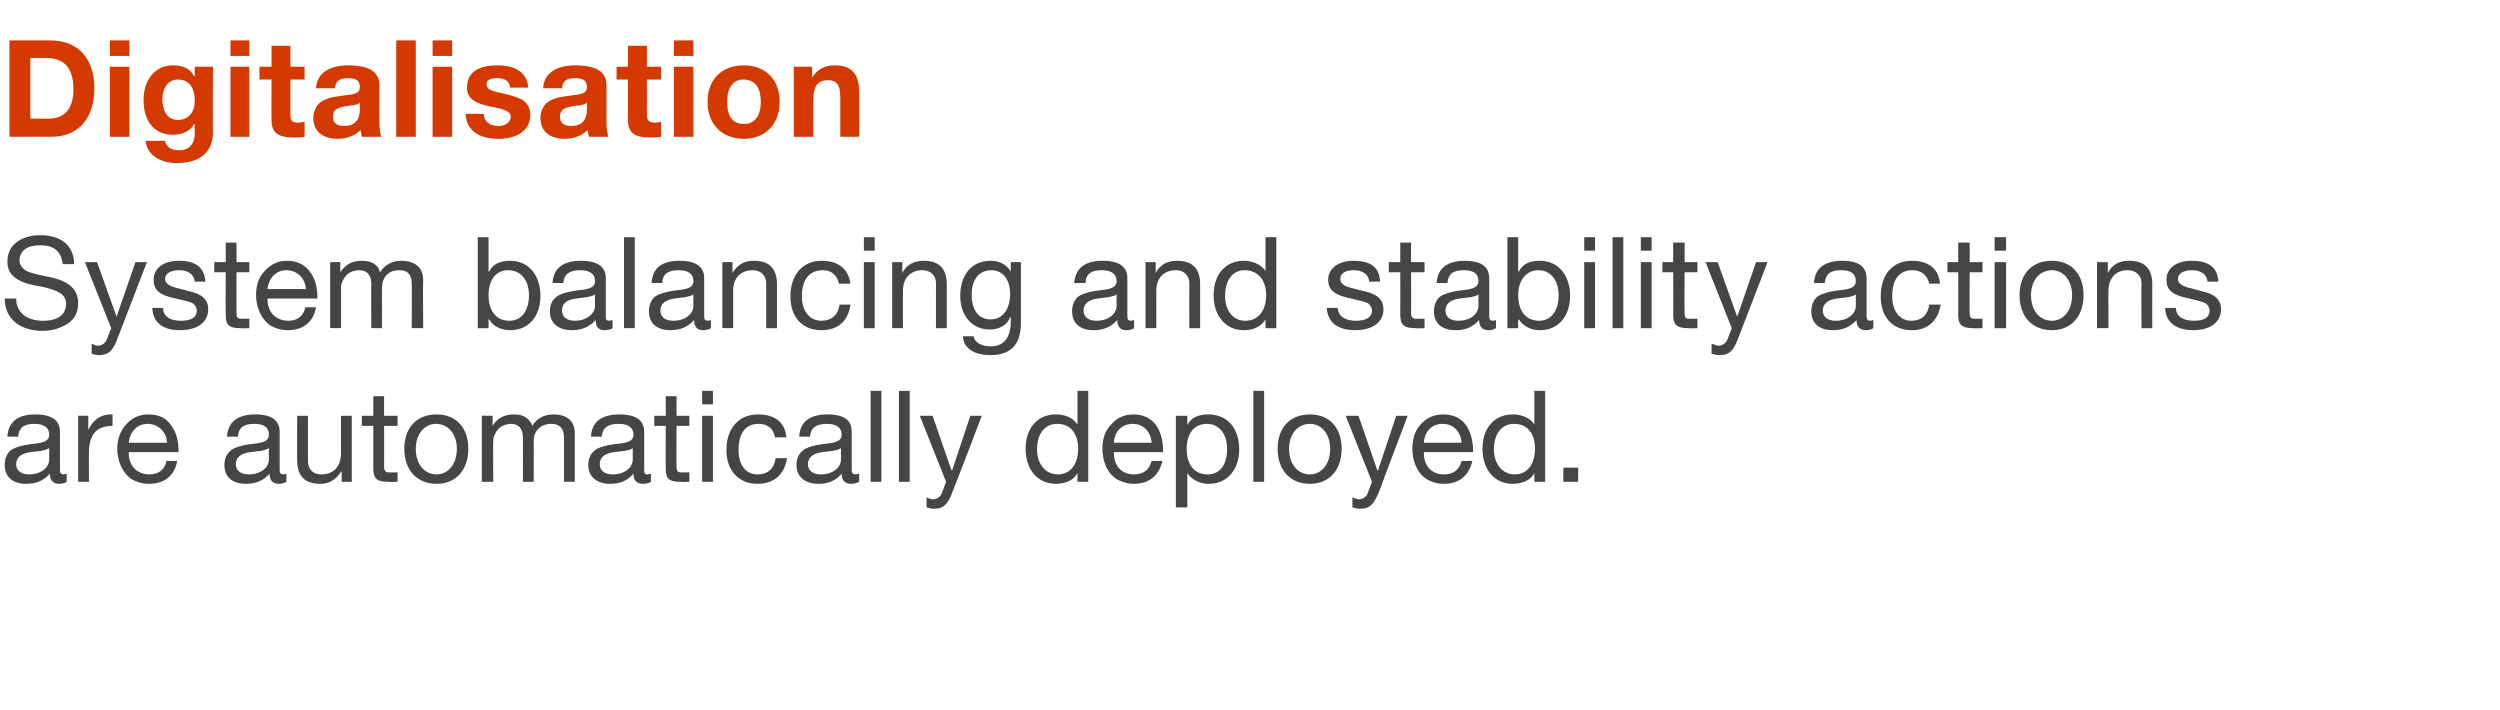 <?xml version="1.0" standalone="no"?><!DOCTYPE svg PUBLIC "-//W3C//DTD SVG 1.1//EN" "http://www.w3.org/Graphics/SVG/1.1/DTD/svg11.dtd"><svg xmlns="http://www.w3.org/2000/svg" version="1.1" width="371px" height="105.4px" viewBox="0 -6 371 105.4" style="top:-6px"><desc>Digitalisation System balancing and stability actions are automatically deployed</desc><defs/><g id="Polygon110102"><path d="m8.9 58.1v5.7c0 .4.2.6.5.6c.2 0 .4-.1.5-.1v1.2c-.3.2-.7.3-1.1.3c-.9 0-1.4-.5-1.4-1.5c-.9 1-2 1.5-3.5 1.5c-2 0-3.2-1-3.2-2.8c0-.9.3-1.6.8-2.1c.6-.5 1.9-.9 4-1.1c1.4-.2 1.8-.6 1.8-1.3c0-1-.7-1.6-2.2-1.6c-1.6 0-2.3.6-2.4 1.9H1.1c.1-2.2 1.6-3.3 4.1-3.3c2.8 0 3.7 1.1 3.7 2.6zm-4.6 6.3c1.9 0 3-1.1 3-2.2v-1.7c-.3.2-.7.3-1.1.4l-1.7.2c-1.4.2-2.1.8-2.1 1.8c0 .9.7 1.5 1.9 1.5zm12.4-8.9v1.7c-2.4 0-3.5 1.3-3.5 4c-.03-.04 0 4.3 0 4.3h-1.6v-9.8h1.5v2.1s.01 0 0 0c.8-1.6 1.9-2.3 3.4-2.3h.2zm8.6 1.5c.8 1 1.2 2.3 1.2 3.9v.2h-7.4s.04.14 0 .1c0 1.9 1.2 3.2 3.1 3.2c1.4 0 2.3-.8 2.5-2h1.6c-.4 2.2-1.9 3.4-4.2 3.4c-1 0-1.9-.3-2.6-.7c-1.4-1-2.1-2.8-2.1-4.5c0-1.5.5-2.7 1.3-3.6c.9-1 2-1.5 3.3-1.5c1.5 0 2.6.5 3.3 1.5zm-.5 2.7c-.1-1.6-1.3-2.8-2.9-2.8c-1.5 0-2.6 1.1-2.8 2.8h5.7zm16.7-1.6v5.7c0 .4.2.6.5.6c.2 0 .4-.1.5-.1v1.2c-.3.2-.7.3-1.1.3c-.9 0-1.4-.5-1.4-1.5c-.9 1-2 1.5-3.5 1.5c-2 0-3.2-1-3.2-2.8c0-.9.3-1.6.9-2.1c.5-.5 1.8-.9 3.9-1.1c1.4-.2 1.8-.6 1.8-1.3c0-1-.6-1.6-2.2-1.6c-1.6 0-2.3.6-2.4 1.9h-1.6c.1-2.2 1.6-3.3 4.2-3.3c2.7 0 3.6 1.1 3.6 2.6zm-4.6 6.3c1.9 0 3-1.1 3-2.2v-1.7c-.3.2-.7.3-1.1.4l-1.7.2c-1.4.2-2.1.8-2.1 1.8c0 .9.7 1.5 1.9 1.5zm8.8-8.7s-.01 6.71 0 6.7c0 1.2.7 2 2 2c1.9 0 2.9-1.3 2.9-3.1v-5.6h1.6v9.8h-1.5V64h-.1c-.7 1.2-1.8 1.8-3.1 1.8c-2.3 0-3.4-1.2-3.4-3.5c-.03-.02 0-6.6 0-6.6h1.6zM57 52.8v2.9h2v1.5h-2s.02 6.11 0 6.1c0 .5.2.7.5.8h1c.02.02.5 0 .5 0v1.4s-1.35.05-1.4 0c-1.7 0-2.2-.5-2.2-2v-6.3h-1.7v-1.5h1.7v-2.9h1.6zm12.5 7.8c0 3.1-1.8 5.2-4.7 5.2c-2.9 0-4.8-2-4.8-5.2c0-3.1 1.8-5.1 4.8-5.1c3 0 4.7 2.1 4.7 5.1zm-4.7 3.8c1.7 0 3-1.5 3-3.8c0-2.2-1.3-3.7-3.1-3.7c-1.7 0-3 1.5-3 3.7c0 2.3 1.3 3.8 3.1 3.8zM79 57.2c.6-1.1 1.8-1.7 3.1-1.7c2.2 0 3.2 1.1 3.2 2.8c.01-.01 0 7.2 0 7.2h-1.6V59c0-1.4-.6-2.1-1.9-2.1c-1.6 0-2.6 1.1-2.6 2.5c.03-.03 0 6.1 0 6.1h-1.6s.02-6.47 0-6.5c0-1.4-.6-2.1-1.8-2.1c-.5 0-1 .2-1.4.4c-.8.5-1.2 1.5-1.2 2.1c-.05-.01 0 6.1 0 6.1h-1.7v-9.8h1.6v1.5s-.01-.03 0 0c.7-1.2 1.8-1.7 3.2-1.7c1.4 0 2.3.6 2.7 1.7zm16.6.9v5.7c0 .4.1.6.5.6c.1 0 .3-.1.5-.1v1.2c-.3.2-.7.3-1.2.3c-.9 0-1.4-.5-1.4-1.5c-.8 1-2 1.5-3.4 1.5c-2 0-3.3-1-3.3-2.8c0-.9.3-1.6.9-2.1c.5-.5 1.8-.9 4-1.1c1.4-.2 1.8-.6 1.8-1.3c0-1-.7-1.6-2.2-1.6c-1.6 0-2.4.6-2.5 1.9h-1.6c.1-2.2 1.6-3.3 4.2-3.3c2.8 0 3.7 1.1 3.7 2.6zm-4.7 6.3c1.9 0 3-1.1 3-2.2v-1.7c-.2.2-.7.3-1.1.4l-1.7.2c-1.4.2-2.1.8-2.1 1.8c0 .9.7 1.5 1.9 1.5zm9.5-11.6v2.9h1.9v1.5h-1.9s-.03 6.11 0 6.1c0 .5.1.7.5.8h1c-.03.02.4 0 .4 0v1.4s-1.3.05-1.3 0c-1.8 0-2.2-.5-2.2-2c-.04 0 0-6.3 0-6.3h-1.7v-1.5h1.7v-2.9h1.6zm5.4-.8v2h-1.6v-2h1.6zm0 3.7v9.8h-1.6v-9.8h1.6zm10.9 3.2H115c-.2-1.3-1.1-2-2.4-2c-2 0-3 1.4-3 3.9c0 2.1 1 3.6 2.8 3.6c1.6 0 2.5-.9 2.7-2.4h1.7c-.4 2.4-1.9 3.8-4.4 3.8c-2.8 0-4.6-2-4.6-5c0-3.2 1.8-5.3 4.7-5.3c2.4 0 4 1.1 4.2 3.4zm9.7-.8v5.7c0 .4.2.6.6.6c.1 0 .3-.1.5-.1v1.2c-.4.2-.7.3-1.2.3c-.9 0-1.4-.5-1.4-1.5c-.8 1-2 1.5-3.4 1.5c-2 0-3.3-1-3.3-2.8c0-.9.3-1.6.9-2.1c.5-.5 1.8-.9 3.9-1.1c1.5-.2 1.9-.6 1.9-1.3c0-1-.7-1.6-2.2-1.6c-1.6 0-2.4.6-2.5 1.9h-1.6c.1-2.2 1.6-3.3 4.2-3.3c2.8 0 3.6 1.1 3.6 2.6zm-4.6 6.3c1.9 0 3-1.1 3-2.2v-1.7c-.2.2-.7.3-1.1.4l-1.7.2c-1.4.2-2.1.8-2.1 1.8c0 .9.7 1.5 1.9 1.5zm9-12.4v13.5h-1.6V52h1.6zm4.2 0v13.5h-1.6V52h1.6zm3.4 3.7l2.8 8.1h.1l2.7-8.1h1.7s-4.15 10.89-4.2 10.9c-.8 2.3-1.5 2.9-2.9 2.9c-.4 0-.8-.1-1.1-.2v-1.5c.3.1.6.3.9.3c.7 0 1.2-.4 1.4-1c0-.03.6-1.6.6-1.6l-3.9-9.8h1.9zm23.1-3.7v13.5h-1.6v-1.3s-.02.02 0 0c-.5 1-1.7 1.6-3.2 1.6c-2.7 0-4.5-2.1-4.5-5.2c0-3 1.7-5.1 4.5-5.1c1.3 0 2.6.5 3.2 1.5c-.02.04 0 0 0 0v-5h1.6zM157 64.4c1.9 0 3-1.6 3-3.8c0-2.2-1.1-3.7-3.1-3.7c-1.9 0-3 1.5-3 3.8c0 2.1 1.2 3.7 3.1 3.7zm14.5-7.4c.7 1 1.1 2.3 1.1 3.9c.03.03 0 .2 0 .2h-7.3s-.02.14 0 .1c0 1.9 1.1 3.2 3 3.2c1.5 0 2.3-.8 2.6-2h1.6c-.5 2.2-2 3.4-4.2 3.4c-1 0-1.9-.3-2.6-.7c-1.5-1-2.1-2.8-2.1-4.5c0-1.5.4-2.7 1.3-3.6c.8-1 2-1.5 3.3-1.5c1.4 0 2.5.5 3.3 1.5zm-.6 2.7c-.1-1.6-1.2-2.8-2.8-2.8c-1.6 0-2.7 1.1-2.8 2.8h5.6zm13 1c0 3-1.8 5.1-4.5 5.1c-1.2 0-2.5-.5-3.2-1.6c0 .04 0 0 0 0v5.1h-1.7V55.7h1.7v1.4s0-.04 0 0c.5-1.1 1.6-1.6 3.1-1.6c2.9 0 4.6 2.1 4.6 5.2zm-4.7 3.7c1.9 0 2.9-1.5 2.9-3.8c0-2.1-1.1-3.7-3-3.7c-2 0-3 1.6-3 3.7c0 2.3 1.1 3.8 3.1 3.8zm8.4-12.4v13.5H186V52h1.6zm11.5 8.6c0 3.1-1.8 5.2-4.7 5.2c-2.9 0-4.8-2-4.8-5.2c0-3.1 1.8-5.1 4.8-5.1c3 0 4.7 2.1 4.7 5.1zm-4.7 3.8c1.7 0 3-1.5 3-3.8c0-2.2-1.3-3.7-3-3.7c-1.8 0-3.1 1.5-3.1 3.7c0 2.3 1.3 3.8 3.1 3.8zm7.2-8.7l2.8 8.1h.1l2.7-8.1h1.7s-4.14 10.89-4.1 10.9c-.9 2.3-1.5 2.9-3 2.9c-.4 0-.7-.1-1.1-.2v-1.5c.3.1.6.3.9.3c.7 0 1.2-.4 1.4-1l.6-1.6l-3.9-9.8h1.9zm15.9 1.3c.7 1 1.1 2.3 1.1 3.9c.02.03 0 .2 0 .2h-7.3s-.04.14 0 .1c0 1.9 1.1 3.2 3 3.2c1.5 0 2.3-.8 2.6-2h1.6c-.5 2.2-2 3.4-4.2 3.4c-1.1 0-1.9-.3-2.6-.7c-1.5-1-2.1-2.8-2.1-4.5c0-1.5.4-2.7 1.2-3.6c.9-1 2-1.5 3.4-1.5c1.4 0 2.5.5 3.3 1.5zm-.6 2.7c-.1-1.6-1.2-2.8-2.8-2.8c-1.6 0-2.7 1.1-2.8 2.8h5.6zm12.4-7.7v13.5h-1.6v-1.3s-.02.02 0 0c-.5 1-1.7 1.6-3.2 1.6c-2.7 0-4.5-2.1-4.5-5.2c0-3 1.7-5.1 4.5-5.1c1.3 0 2.6.5 3.2 1.5c-.02.04 0 0 0 0v-5h1.6zm-4.5 12.4c1.9 0 3-1.6 3-3.8c0-2.2-1.1-3.7-3.1-3.7c-1.9 0-3 1.5-3 3.8c0 2.1 1.2 3.7 3.1 3.7zm9.4-1v2.1H232v-2.1h2.2z" stroke="none" fill="#454546"/></g><g id="Polygon110101"><path d="m11 33.2H9.3C9.1 31.3 8 30.4 6 30.4c-2 0-3.1.8-3.1 2.3c0 .5.3.9.7 1.3c.5.4 1.7.7 3.7 1.1c2.9.6 4.3 1.8 4.3 3.9c0 1.3-.5 2.3-1.5 3c-1.1.7-2.3 1.1-3.8 1.1c-3.2 0-5.6-1.7-5.6-4.8h1.7c0 2.1 1.6 3.3 4 3.3c2.2 0 3.4-.9 3.4-2.5c0-1.3-.9-2-3.8-2.6c-2-.3-3.2-.8-3.9-1.4c-.7-.6-1-1.3-1-2.3c0-2.5 2.1-3.9 4.9-3.9c3 0 5 1.5 5 4.3zm3.4-.3l2.9 8.1l2.8-8.1h1.7s-4.18 10.89-4.2 10.9c-.8 2.3-1.5 2.9-2.9 2.9c-.4 0-.8-.1-1.1-.2V45c.3.1.6.3.9.3c.7 0 1.1-.4 1.4-1c-.03-.03.6-1.6.6-1.6l-3.9-9.8h1.8zm16.1 2.9c-.02-.02-1.6 0-1.6 0c0 0-.04-.04 0 0c-.1-1.1-1-1.7-2.3-1.7c-1.3 0-2.1.5-2.1 1.3c0 .7.7 1.1 2 1.4l1.5.4c1.9.4 2.9 1.2 2.9 2.7c0 1.9-1.6 3.1-4.2 3.1c-2.5 0-4-1.1-4.1-3.3h1.6c0 1.2 1 1.9 2.6 1.9c1.6 0 2.4-.5 2.4-1.5c0-.4-.2-.8-.6-1.1c-.4-.2-1.2-.4-2.5-.7c-2.5-.5-3.3-1.3-3.3-2.8c0-1.7 1.5-2.8 3.7-2.8c2.6 0 3.8 1 4 3.1zm4.6-5.8v2.9h1.9v1.5h-1.9s-.02 6.11 0 6.1c0 .5.1.7.5.8h1c-.02.02.4 0 .4 0v1.4s-1.3.05-1.3 0c-1.8 0-2.2-.5-2.2-2c-.04 0 0-6.3 0-6.3h-1.7v-1.5h1.7V30h1.6zm10.8 4.2c.8 1 1.2 2.3 1.2 3.9v.2h-7.4s.03.14 0 .1c0 1.9 1.2 3.2 3.1 3.2c1.4 0 2.3-.8 2.5-2h1.6c-.4 2.2-1.9 3.4-4.2 3.4c-1 0-1.9-.3-2.6-.7c-1.4-1-2.1-2.8-2.1-4.5c0-1.5.4-2.7 1.3-3.6c.9-1 2-1.5 3.3-1.5c1.4 0 2.5.5 3.3 1.5zm-.5 2.7c-.1-1.6-1.3-2.8-2.9-2.8c-1.5 0-2.6 1.1-2.8 2.8h5.7zm11-2.5c.7-1.1 1.8-1.7 3.1-1.7c2.2 0 3.3 1.1 3.3 2.8c-.05-.01 0 7.2 0 7.2h-1.7s.04-6.47 0-6.5c0-1.4-.5-2.1-1.9-2.1c-1.6 0-2.5 1.1-2.5 2.5c-.03-.03 0 6.1 0 6.1h-1.6s-.04-6.47 0-6.5c0-1.4-.6-2.1-1.9-2.1c-.5 0-1 .2-1.4.4c-.7.5-1.2 1.5-1.2 2.1c-.01-.01 0 6.1 0 6.1H49v-9.8h1.5v1.5s.03-.03 0 0c.8-1.2 1.8-1.7 3.2-1.7c1.5 0 2.4.6 2.7 1.7zm16.1-5.2v5.1s.05-.04.1 0c.5-1.1 1.6-1.6 3.1-1.6c2.8 0 4.5 2.2 4.5 5.2c0 3-1.7 5.1-4.5 5.1c-1.2 0-2.5-.5-3.1-1.6c-.05.04-.1 0-.1 0v1.3h-1.6V29.2h1.6zm3.1 12.4c1.8 0 2.9-1.5 2.9-3.8c0-2.1-1.1-3.7-3.1-3.7c-1.9 0-2.9 1.6-2.9 3.7c0 2.3 1.1 3.8 3.1 3.8zm14.3-6.3v5.7c0 .4.1.6.5.6c.1 0 .3-.1.5-.1v1.2c-.3.2-.7.3-1.2.3c-.9 0-1.3-.5-1.3-1.5c-.9 1-2.1 1.5-3.5 1.5c-2 0-3.3-1-3.3-2.8c0-.9.3-1.6.9-2.1c.6-.5 1.9-.9 4-1.1c1.4-.2 1.8-.6 1.8-1.3c0-1-.7-1.6-2.2-1.6c-1.6 0-2.4.6-2.5 1.9H82c.1-2.2 1.6-3.3 4.2-3.3c2.8 0 3.7 1.1 3.7 2.6zm-4.6 6.3c1.8 0 3-1.1 3-2.2v-1.7c-.3.2-.7.3-1.2.4l-1.6.2c-1.5.2-2.1.8-2.1 1.8c0 .9.7 1.5 1.9 1.5zm8.9-12.4v13.5h-1.6V29.2h1.6zm10.3 6.1v5.7c0 .4.2.6.5.6c.2 0 .4-.1.5-.1v1.2c-.3.2-.7.3-1.2.3c-.8 0-1.3-.5-1.3-1.5c-.9 1-2 1.5-3.5 1.5c-2 0-3.2-1-3.2-2.8c0-.9.3-1.6.8-2.1c.6-.5 1.9-.9 4-1.1c1.4-.2 1.8-.6 1.8-1.3c0-1-.7-1.6-2.2-1.6c-1.6 0-2.4.6-2.4 1.9h-1.6c.1-2.2 1.5-3.3 4.1-3.3c2.8 0 3.7 1.1 3.7 2.6zm-4.6 6.3c1.9 0 3-1.1 3-2.2v-1.7c-.3.2-.7.3-1.2.4l-1.6.2c-1.4.2-2.1.8-2.1 1.8c0 .9.7 1.5 1.9 1.5zm15.4-5.4v6.5h-1.6s-.01-6.66 0-6.7c0-1-.7-1.9-2-1.9c-1.9 0-2.9 1.3-2.9 3v5.6h-1.6v-9.8h1.5v1.6s.03-.02 0 0c.8-1.3 1.8-1.8 3.2-1.8c2.4 0 3.4 1.3 3.4 3.5zm10.9-.1h-1.7c-.3-1.3-1.1-2-2.4-2c-2 0-3.1 1.4-3.1 3.9c0 2.1 1.1 3.6 2.9 3.6c1.5 0 2.5-.9 2.7-2.4h1.6c-.3 2.4-1.8 3.8-4.3 3.8c-2.9 0-4.6-2-4.6-5c0-3.2 1.8-5.3 4.6-5.3c2.4 0 4 1.1 4.3 3.4zm3.6-6.9v2h-1.6v-2h1.6zm0 3.7v9.8h-1.6v-9.8h1.6zm10.7 3.3v6.5h-1.6s-.02-6.66 0-6.7c0-1-.7-1.9-2-1.9c-1.9 0-2.9 1.3-2.9 3c-.02.04 0 5.6 0 5.6h-1.6v-9.8h1.5v1.6s.03-.02 0 0c.7-1.3 1.8-1.8 3.2-1.8c2.4 0 3.4 1.3 3.4 3.5zm9.5-1.9c-.03.03 0 0 0 0v-1.4h1.5s.01 9.11 0 9.1c0 3.1-1.5 4.7-4.5 4.7c-2.3 0-4-.9-4.1-2.8h1.6c.1 1 1.3 1.5 2.5 1.5c1.9 0 3-1.2 3-3.7v-.6s-.05-.02-.1 0c-.4 1.1-1.6 1.8-3 1.8c-2.7 0-4.4-2.1-4.4-5c0-3 1.6-5.2 4.5-5.2c1.4 0 2.4.6 3 1.6zm-3 7.1c1.8 0 2.9-1.5 2.9-3.8c0-2-1-3.5-2.8-3.5c-1.8 0-2.9 1.4-2.9 3.6c0 2.3 1 3.7 2.8 3.7zm20.3-6.1v5.7c0 .4.2.6.5.6c.2 0 .3-.1.5-.1v1.2c-.3.2-.7.3-1.2.3c-.8 0-1.3-.5-1.3-1.5c-.9 1-2 1.5-3.5 1.5c-2 0-3.2-1-3.2-2.8c0-.9.3-1.6.8-2.1c.6-.5 1.9-.9 4-1.1c1.4-.2 1.8-.6 1.8-1.3c0-1-.7-1.6-2.2-1.6c-1.6 0-2.4.6-2.4 1.9h-1.7c.2-2.2 1.6-3.3 4.2-3.3c2.8 0 3.7 1.1 3.7 2.6zm-4.6 6.3c1.9 0 3-1.1 3-2.2v-1.7c-.3.2-.7.3-1.2.4l-1.6.2c-1.4.2-2.1.8-2.1 1.8c0 .9.7 1.5 1.9 1.5zm15.4-5.4v6.5h-1.6s-.02-6.66 0-6.7c0-1-.7-1.9-2-1.9c-1.9 0-2.9 1.3-2.9 3c-.02.04 0 5.6 0 5.6H170v-9.8h1.5v1.6s.02-.02 0 0c.7-1.3 1.8-1.8 3.2-1.8c2.4 0 3.4 1.3 3.4 3.5zm11.3-7v13.5h-1.6v-1.3s-.04.02 0 0c-.6 1-1.7 1.6-3.2 1.6c-2.7 0-4.5-2.1-4.5-5.2c0-3 1.7-5.1 4.5-5.1c1.2 0 2.5.5 3.2 1.5c-.04.04 0 0 0 0v-5h1.6zm-4.6 12.4c2 0 3.1-1.6 3.1-3.8c0-2.2-1.2-3.7-3.2-3.7c-1.8 0-2.9 1.5-2.9 3.8c0 2.1 1.1 3.7 3 3.7zm20-5.8c.04-.02-1.6 0-1.6 0c0 0 .02-.04 0 0c-.1-1.1-1-1.7-2.3-1.7c-1.3 0-2 .5-2 1.3c0 .7.6 1.1 1.9 1.4l1.6.4c1.9.4 2.9 1.2 2.9 2.7c0 1.9-1.6 3.1-4.2 3.1c-2.5 0-4.1-1.1-4.2-3.3h1.6c.1 1.2 1.1 1.9 2.7 1.9c1.5 0 2.4-.5 2.4-1.5c0-.4-.2-.8-.6-1.1c-.4-.2-1.3-.4-2.5-.7c-2.5-.5-3.4-1.3-3.4-2.8c0-1.7 1.6-2.8 3.7-2.8c2.7 0 3.9 1 4 3.1zm4.6-5.8v2.9h2v1.5h-2s.03 6.11 0 6.1c0 .5.2.7.5.8h1c.03.02.5 0 .5 0v1.4s-1.34.05-1.3 0c-1.8 0-2.3-.5-2.3-2c.02 0 0-6.3 0-6.3h-1.7v-1.5h1.7V30h1.6zm11.6 5.3v5.7c0 .4.2.6.5.6c.2 0 .4-.1.5-.1v1.2c-.3.2-.7.3-1.1.3c-.9 0-1.4-.5-1.4-1.5c-.9 1-2 1.5-3.5 1.5c-2 0-3.2-1-3.2-2.8c0-.9.3-1.6.8-2.1c.6-.5 1.9-.9 4-1.1c1.4-.2 1.8-.6 1.8-1.3c0-1-.6-1.6-2.2-1.6c-1.6 0-2.3.6-2.4 1.9h-1.6c.1-2.2 1.6-3.3 4.2-3.3c2.7 0 3.6 1.1 3.6 2.6zm-4.6 6.3c1.9 0 3-1.1 3-2.2v-1.7c-.3.2-.7.3-1.1.4l-1.7.2c-1.4.2-2.1.8-2.1 1.8c0 .9.7 1.5 1.9 1.5zm8.9-12.4v5.1s.07-.04.1 0c.5-1.1 1.6-1.6 3.1-1.6c2.8 0 4.5 2.2 4.5 5.2c0 3-1.7 5.1-4.5 5.1c-1.2 0-2.4-.5-3.1-1.6c-.03.04-.1 0-.1 0v1.3h-1.6V29.2h1.6zm3.1 12.4c1.8 0 2.9-1.5 2.9-3.8c0-2.1-1.1-3.7-3-3.7c-1.9 0-3 1.6-3 3.7c0 2.3 1.1 3.8 3.1 3.8zm8.3-12.4v2h-1.6v-2h1.6zm0 3.7v9.8h-1.6v-9.8h1.6zm4.2-3.7v13.5h-1.6V29.2h1.6zm4.2 0v2h-1.6v-2h1.6zm0 3.7v9.8h-1.6v-9.8h1.6zM250 30v2.9h1.9v1.5H250s-.05 6.11 0 6.1c0 .5.1.7.4.8h1.1c-.05.02.4 0 .4 0v1.4s-1.32.05-1.3 0c-1.8 0-2.3-.5-2.3-2c.04 0 0-6.3 0-6.3h-1.6v-1.5h1.6V30h1.7zm4.9 2.9l2.9 8.1l2.8-8.1h1.7s-4.18 10.89-4.2 10.9c-.8 2.3-1.5 2.9-2.9 2.9c-.4 0-.8-.1-1.2-.2V45c.4.1.7.3 1 .3c.7 0 1.1-.4 1.4-1c-.03-.03.6-1.6.6-1.6l-3.9-9.8h1.8zm22.1 2.4v5.7c0 .4.2.6.5.6c.2 0 .4-.1.5-.1v1.2c-.3.2-.7.3-1.1.3c-.9 0-1.4-.5-1.4-1.5c-.9 1-2 1.5-3.5 1.5c-2 0-3.2-1-3.2-2.8c0-.9.3-1.6.8-2.1c.6-.5 1.9-.9 4-1.1c1.4-.2 1.8-.6 1.8-1.3c0-1-.6-1.6-2.2-1.6c-1.6 0-2.3.6-2.4 1.9h-1.6c.1-2.2 1.6-3.3 4.2-3.3c2.7 0 3.6 1.1 3.6 2.6zm-4.6 6.3c1.9 0 3-1.1 3-2.2v-1.7c-.3.2-.7.3-1.1.4l-1.7.2c-1.4.2-2.1.8-2.1 1.8c0 .9.7 1.5 1.9 1.5zm15.5-5.5h-1.6c-.3-1.3-1.2-2-2.5-2c-2 0-3 1.4-3 3.9c0 2.1 1.1 3.6 2.8 3.6c1.6 0 2.5-.9 2.7-2.4h1.7c-.4 2.4-1.9 3.8-4.3 3.8c-2.9 0-4.6-2-4.6-5c0-3.2 1.7-5.3 4.6-5.3c2.4 0 4 1.1 4.2 3.4zm4.4-6.1v2.9h1.9v1.5h-1.9s-.04 6.11 0 6.1c0 .5.1.7.5.8h1c-.04.02.4 0 .4 0v1.4s-1.32.05-1.3 0c-1.8 0-2.3-.5-2.3-2c.04 0 0-6.3 0-6.3H289v-1.5h1.6V30h1.7zm5.4-.8v2H296v-2h1.7zm0 3.7v9.8H296v-9.8h1.7zm11.5 4.9c0 3.1-1.8 5.2-4.7 5.2c-2.9 0-4.8-2-4.8-5.2c0-3.1 1.8-5.1 4.8-5.1c3 0 4.7 2.1 4.7 5.1zm-4.7 3.8c1.7 0 3-1.5 3-3.8c0-2.2-1.3-3.7-3-3.7c-1.8 0-3.1 1.5-3.1 3.7c0 2.3 1.3 3.8 3.1 3.8zm14.9-5.4c-.03.01 0 6.5 0 6.5h-1.6s-.04-6.66 0-6.7c0-1-.7-1.9-2.1-1.9c-1.8 0-2.8 1.3-2.8 3c-.04.04 0 5.6 0 5.6h-1.7v-9.8h1.6v1.6s0-.02 0 0c.7-1.3 1.7-1.8 3.2-1.8c2.4 0 3.4 1.3 3.4 3.5zm9.8-.4c0-.02-1.6 0-1.6 0c0 0-.02-.04 0 0c-.1-1.1-1-1.7-2.3-1.7c-1.3 0-2.1.5-2.1 1.3c0 .7.7 1.1 2 1.4l1.5.4c1.9.4 2.9 1.2 2.9 2.7c0 1.9-1.6 3.1-4.1 3.1c-2.5 0-4.1-1.1-4.2-3.3h1.6c0 1.2 1 1.9 2.7 1.9c1.5 0 2.3-.5 2.3-1.5c0-.4-.2-.8-.6-1.1c-.4-.2-1.2-.4-2.4-.7c-2.6-.5-3.4-1.3-3.4-2.8c0-1.7 1.5-2.8 3.7-2.8c2.6 0 3.9 1 4 3.1z" stroke="none" fill="#454546"/></g><g id="Polygon110100"><path d="m7.5 0c4 0 6.5 2.6 6.5 7.1c0 4.5-2.4 7.2-6.4 7.2c-.02-.02-6.2 0-6.2 0V0h6.1zm-.2 11.6c2 0 3.6-1.2 3.6-4.3c0-3.4-1.5-4.7-4.1-4.7c-.04.04-2.3 0-2.3 0v9s2.8.04 2.8 0zM19.2 0v2.3h-2.9V0h2.9zm0 3.9v10.4h-2.9V3.9h2.9zm9.6 1.4c.03.02.1 0 .1 0V3.9h2.7s-.03 9.74 0 9.7c0 2.7-1.6 4.6-5.4 4.6c-2.4 0-4.4-1.2-4.6-3.3h2.9c.2 1 1 1.4 2.1 1.4c1.4 0 2.3-.9 2.3-2.5c-.03 0 0-1.4 0-1.4c0 0-.07-.02-.1 0c-.5 1-1.7 1.6-3.1 1.6c-3 0-4.4-2.2-4.4-5.2c0-2.7 1.5-5.1 4.4-5.1c1.5 0 2.5.5 3.1 1.6zm-2.4 6.5c1.6 0 2.5-1.2 2.5-2.8c0-1.5-.5-3.2-2.5-3.2c-1.4 0-2.3 1.2-2.3 2.9c0 1.7.7 3.1 2.3 3.1zM37 0v2.3h-2.8V0h2.8zm0 3.9v10.4h-2.8V3.9h2.8zM43.1.8v3.1h2.1v1.9h-2.1v5.2c0 .9.2 1.2 1.2 1.2c.3 0 .6-.1.9-.1v2.2c-.5.1-1.1.1-1.7.1c-2.2 0-3.2-.7-3.2-2.5c-.04 0 0-6.1 0-6.1h-1.8V3.9h1.8V.8h2.8zm13.2 5.8v5.5c0 .8.1 1.8.3 2.2h-2.9c-.1-.3-.1-.7-.2-1c-.8.8-2 1.3-3.4 1.3c-2.2 0-3.6-1.1-3.6-3.1c0-1 .4-1.7.9-2.2c.7-.6 1.7-.9 3.4-1.1c1.8-.2 2.6-.3 2.6-1.3c0-1.1-.8-1.3-1.8-1.3c-1.2 0-1.8.4-1.9 1.5h-2.8c.1-2.2 1.9-3.4 4.8-3.4c3.1 0 4.6 1 4.6 2.9zm-5.2 6.1c1.5 0 2.3-.9 2.3-2.4V9.2c-.2.3-.7.4-1.7.5c-1.5.2-2.3.5-2.3 1.6c0 .9.5 1.4 1.7 1.4zM61.7 0v14.3h-2.9V0h2.9zm5.4 0v2.3h-2.9V0h2.9zm0 3.9v10.4h-2.9V3.9h2.9zM78.4 7h-2.7c-.1-1-.8-1.4-1.9-1.4c-1.1 0-1.6.3-1.6.9c0 .7.6 1 2.2 1.3c2.1.5 2.9.8 3.5 1.3c.5.5.8 1.1.8 1.9c0 2.6-2.3 3.6-4.7 3.6c-2.9 0-4.8-1.2-4.9-3.7h2.7c0 1.2 1 1.8 2.2 1.8c.9 0 1.8-.5 1.8-1.4c0-.7-.8-1.1-3.1-1.5c-2.4-.5-3.4-1.3-3.4-2.8c0-2.2 1.6-3.3 4.5-3.3c2.8 0 4.4 1.1 4.6 3.3zM90 6.6v5.5c0 .8.1 1.8.3 2.2h-2.9c-.1-.3-.1-.7-.2-1c-.8.8-2 1.3-3.4 1.3c-2.2 0-3.6-1.1-3.6-3.1c0-1 .4-1.7.9-2.2c.7-.6 1.7-.9 3.4-1.1c1.8-.2 2.6-.3 2.6-1.3c0-1.1-.8-1.3-1.8-1.3c-1.2 0-1.8.4-1.9 1.5h-2.8c.1-2.2 1.9-3.4 4.8-3.4c3.1 0 4.6 1 4.6 2.9zm-5.2 6.1c1.5 0 2.3-.9 2.3-2.4V9.2c-.2.3-.7.4-1.7.5c-1.5.2-2.3.5-2.3 1.6c0 .9.5 1.4 1.7 1.4zM96 .8v3.1h2.1v1.9H96s.02 5.16 0 5.2c0 .9.3 1.2 1.2 1.2c.3 0 .7-.1.9-.1v2.2c-.5.1-1.1.1-1.7.1c-2.2 0-3.2-.7-3.2-2.5c-.02 0 0-6.1 0-6.1h-1.7V3.9h1.7V.8h2.8zm6.9-.8v2.3H100V0h2.9zm0 3.9v10.4H100V3.9h2.9zm12.8 5.2c0 3.4-2.2 5.5-5.3 5.5c-3.3 0-5.4-2.2-5.4-5.5c0-3.3 2.1-5.4 5.4-5.4c3.2 0 5.3 2.1 5.3 5.4zm-5.3 3.3c1.6 0 2.5-1.2 2.5-3.3c0-1.7-.6-3.3-2.6-3.3c-1.5 0-2.4 1.2-2.4 3.3c0 2.1.8 3.3 2.5 3.3zm17.1-4.6c.03.04 0 6.5 0 6.5h-2.8V8.4c0-1.7-.5-2.5-1.8-2.5c-1.8 0-2.2 1.2-2.2 3c-.03 0 0 5.4 0 5.4h-2.9V3.9h2.7v1.5s.09-.02.1 0c.7-1.1 1.8-1.7 3.2-1.7c2.6 0 3.7 1.2 3.7 4.1z" stroke="none" fill="#d43900"/></g></svg>